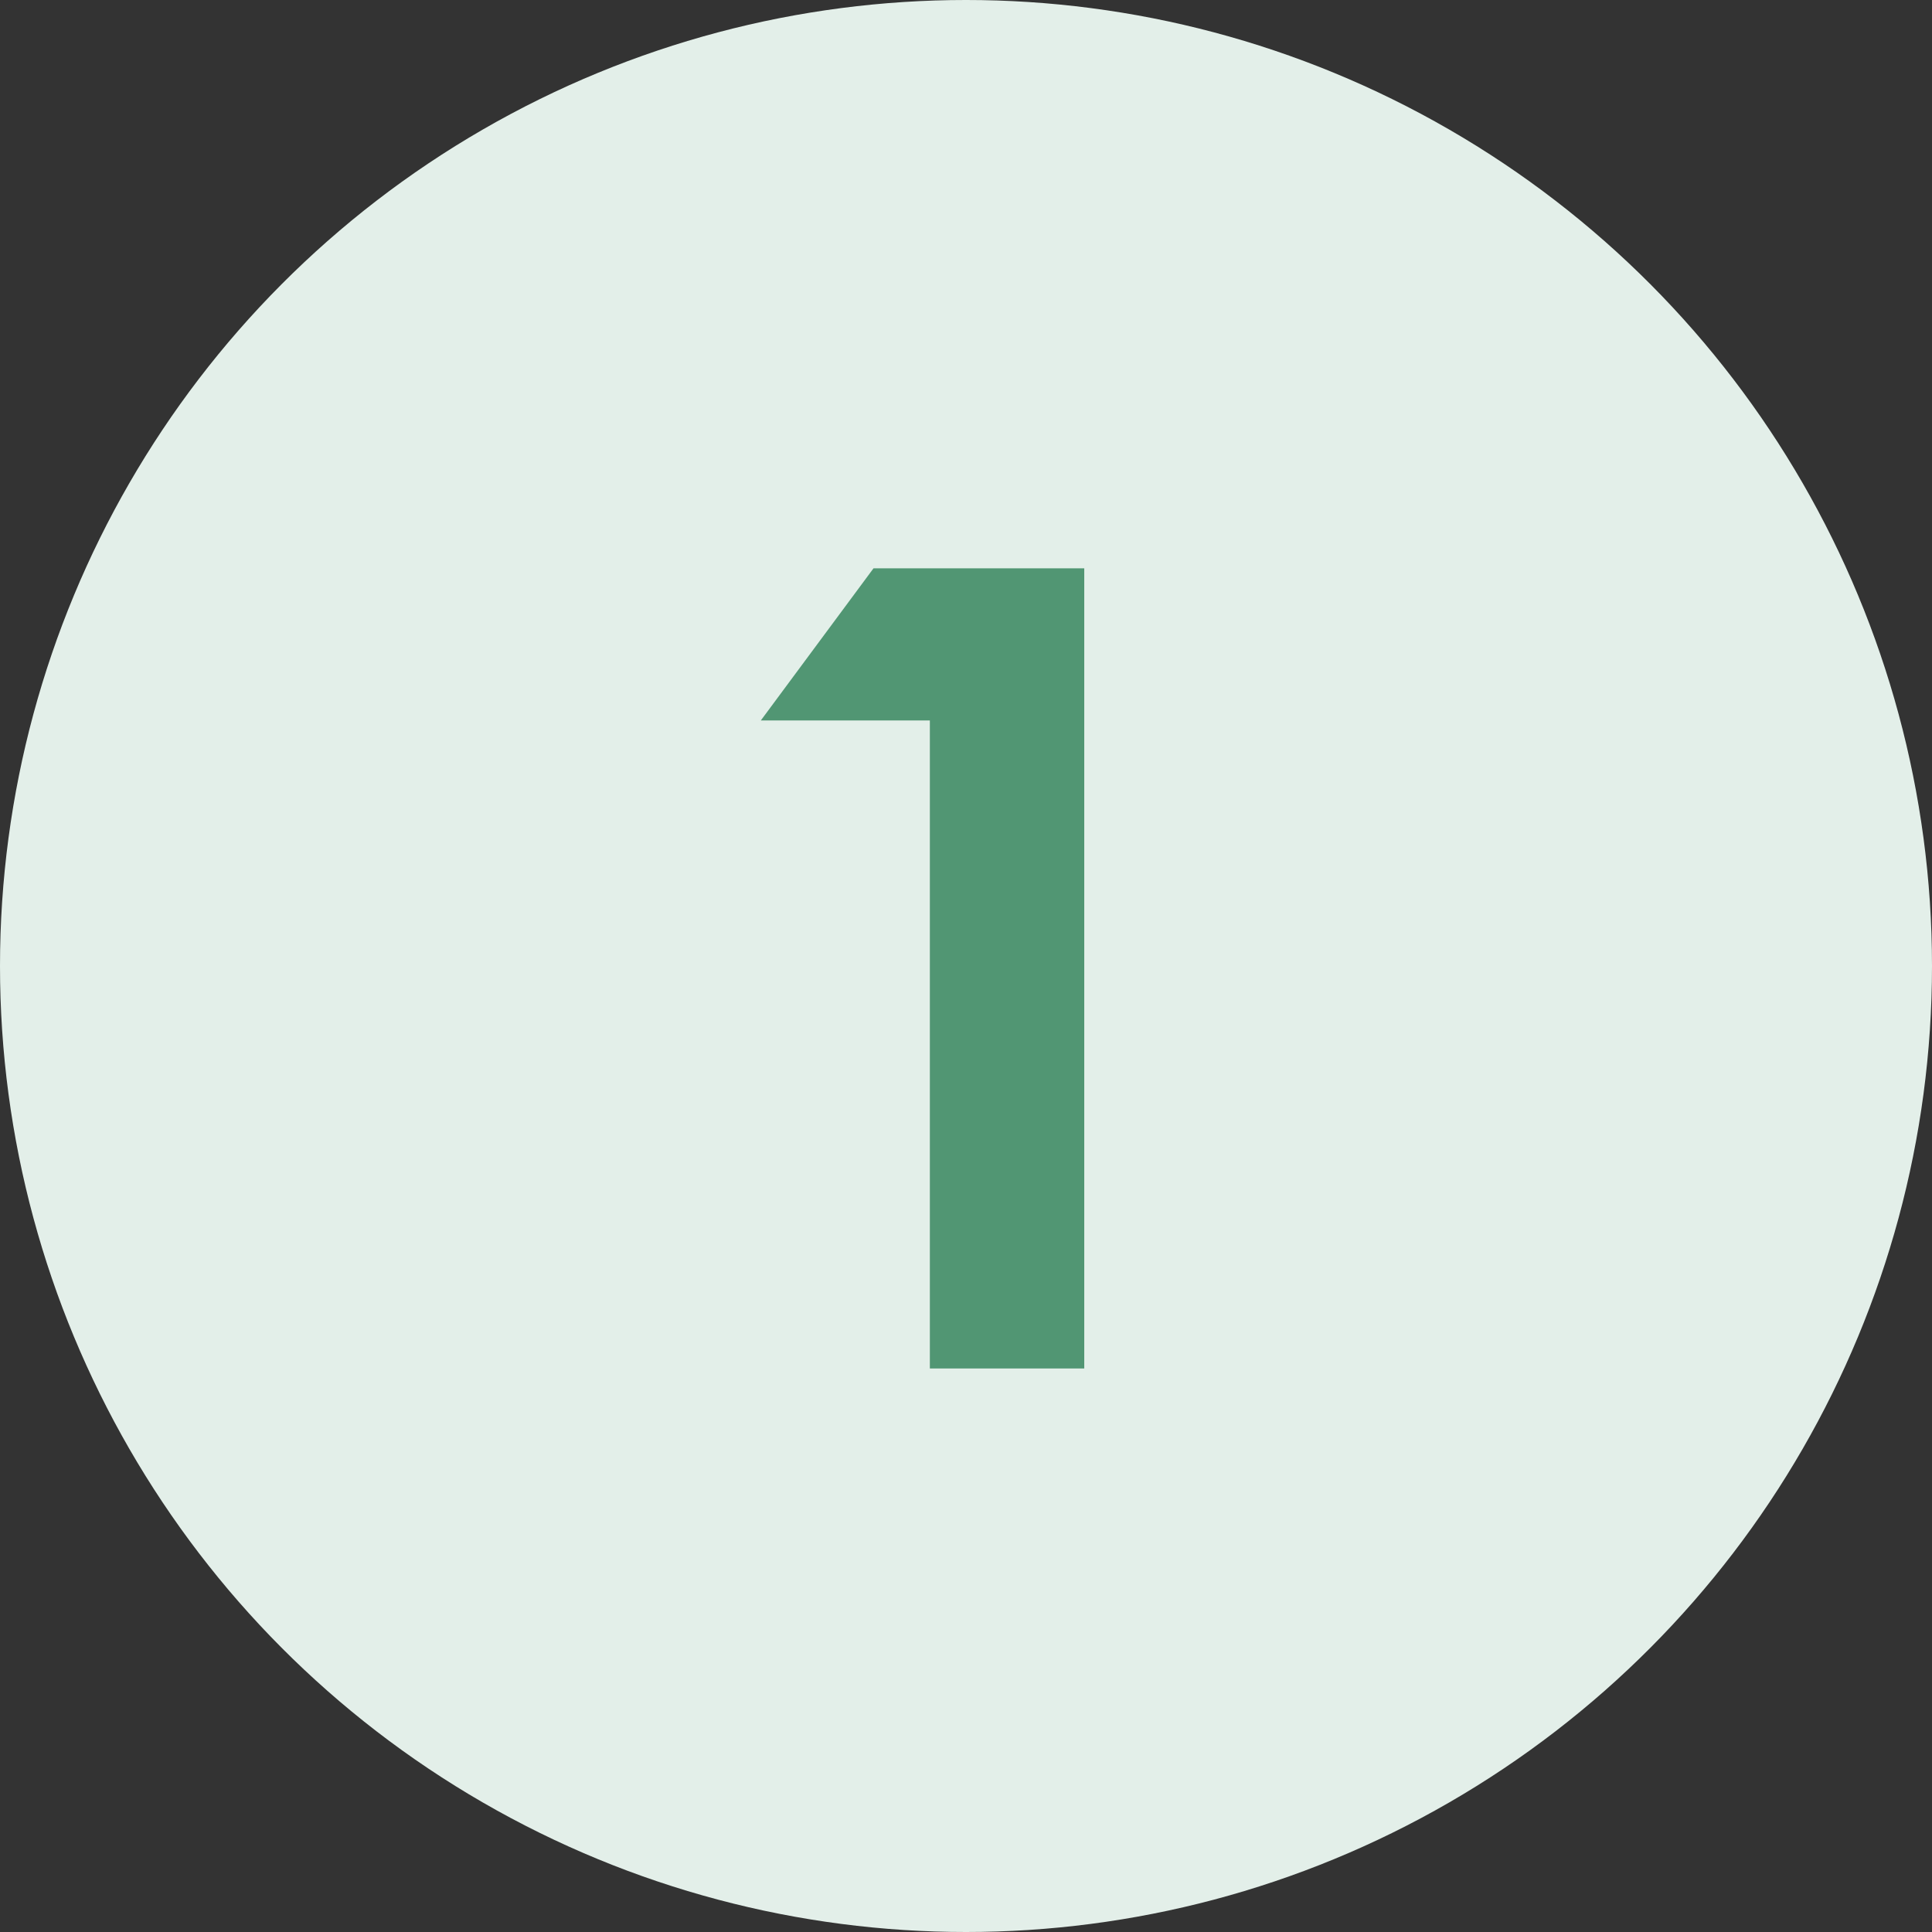 <svg width="24" height="24" viewBox="0 0 24 24" fill="none" xmlns="http://www.w3.org/2000/svg">
<rect x="0" y="0" width="24" height="24" fill="#333333" stroke="none"/>
<circle cx="12" cy="12" r="12" fill="#E3EFE9"/>
<path d="M11.551 8.95H9.451L10.851 7.06H13.469V17H11.551V8.95Z" fill="#519673"/>
</svg>
